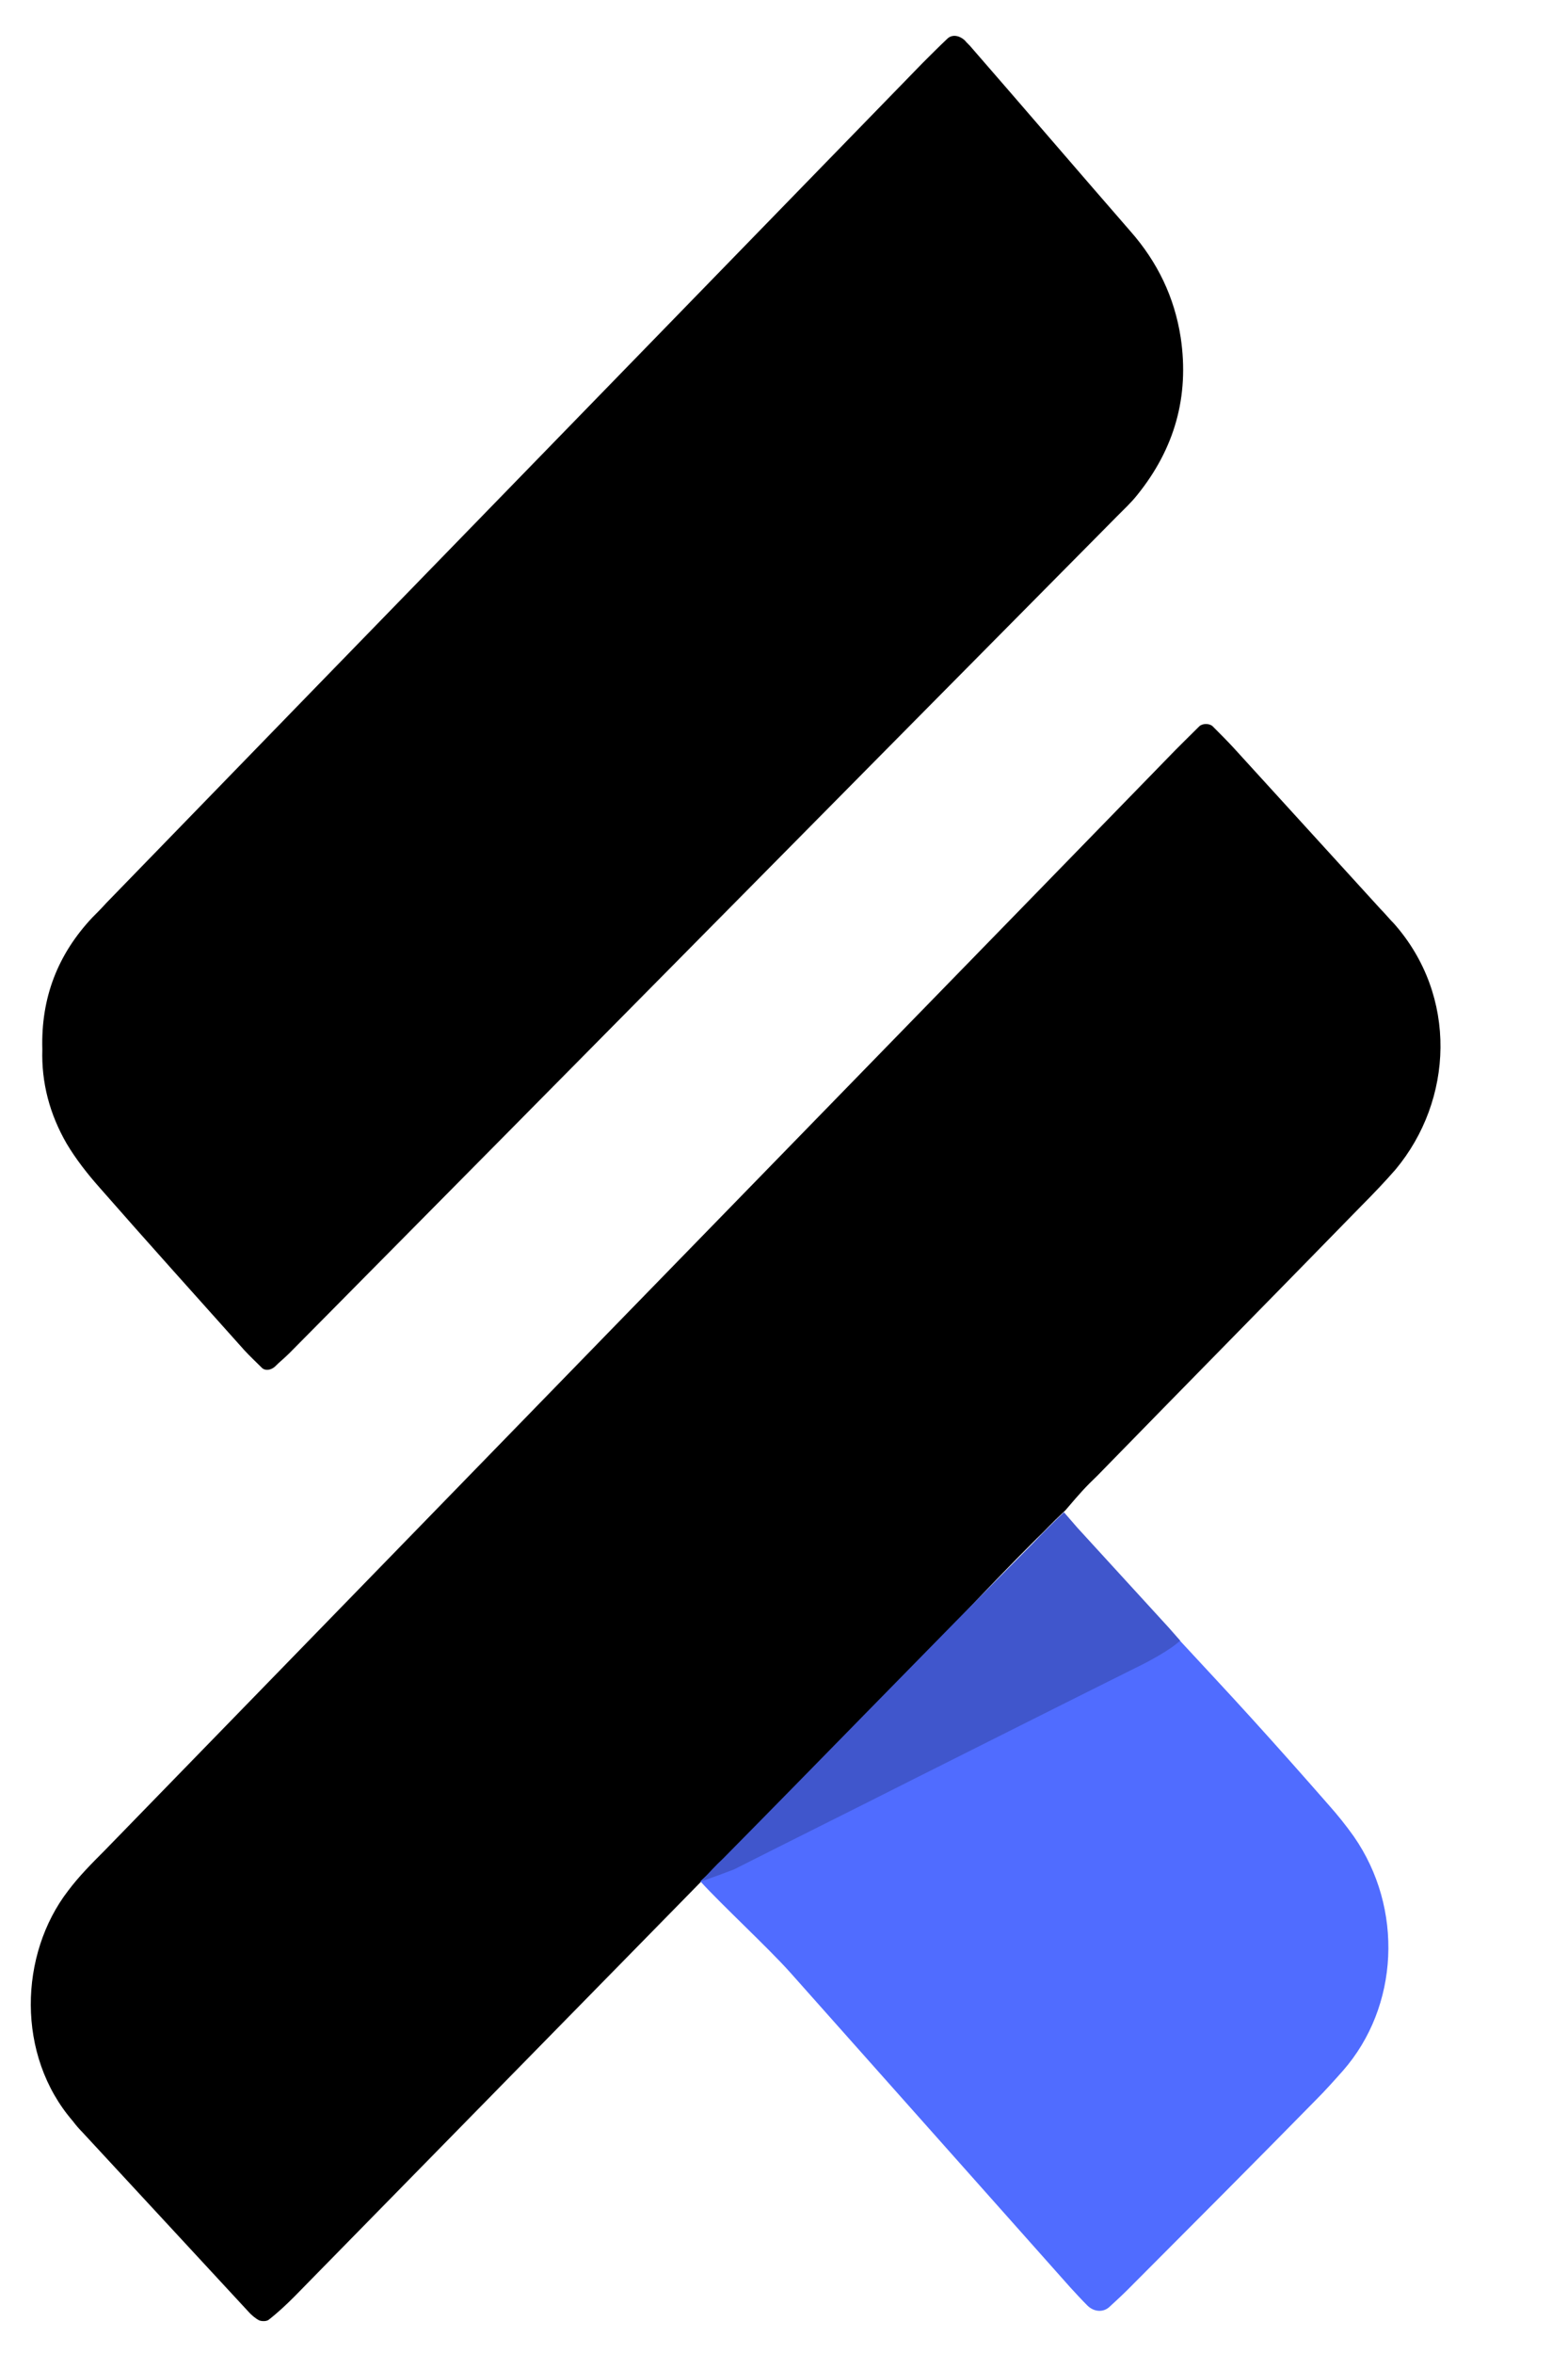 <svg width="32" height="48" viewBox="0 0 32 48" fill="none" xmlns="http://www.w3.org/2000/svg">
<path d="M14.303 38.39C11.542 41.209 8.77 44.029 6.008 46.849C5.839 47.018 5.671 47.176 5.481 47.324C5.439 47.356 5.344 47.356 5.291 47.335C5.207 47.292 5.123 47.219 5.059 47.145C3.932 45.93 2.814 44.716 1.686 43.501C1.613 43.427 1.549 43.353 1.486 43.269C0.327 41.928 0.39 39.868 1.391 38.569C1.613 38.273 1.876 38.009 2.14 37.745C5.671 34.112 9.202 30.49 12.733 26.857C16.433 23.055 20.132 19.264 23.832 15.461C24.043 15.24 24.264 15.028 24.475 14.817C24.538 14.754 24.686 14.754 24.749 14.817C24.897 14.965 25.034 15.102 25.171 15.25C26.172 16.349 27.173 17.447 28.175 18.545C28.27 18.64 28.354 18.746 28.449 18.841C29.756 20.32 29.661 22.442 28.48 23.858C28.259 24.111 28.027 24.354 27.785 24.597C25.993 26.434 24.191 28.262 22.399 30.099C22.146 30.342 22.061 30.437 21.745 30.807C21.429 31.102 21.345 31.208 21.155 31.388C18.931 33.605 16.928 36.003 14.672 38.2C14.567 38.294 14.43 38.337 14.303 38.39Z" fill="black"/>
<path d="M0.864 21.407C0.833 20.351 1.181 19.464 1.887 18.714C1.982 18.619 2.076 18.524 2.171 18.419C7.716 12.705 13.271 7.002 18.825 1.289C18.994 1.12 19.163 0.951 19.331 0.792C19.426 0.697 19.574 0.718 19.69 0.824C19.732 0.877 19.785 0.919 19.827 0.972C20.912 2.218 21.988 3.475 23.073 4.721C23.621 5.344 23.969 6.062 24.096 6.886C24.275 8.09 23.969 9.156 23.21 10.096C23.084 10.255 22.936 10.392 22.789 10.54C17.149 16.232 11.531 21.925 5.903 27.607C5.808 27.702 5.702 27.786 5.608 27.881C5.523 27.955 5.407 27.966 5.344 27.902C5.228 27.786 5.102 27.67 4.986 27.543C3.995 26.434 3.004 25.336 2.024 24.217C1.781 23.942 1.549 23.646 1.36 23.329C1.012 22.727 0.843 22.083 0.864 21.407Z" fill="black"/>
<path d="M14.483 38.199C17.065 36.541 19.911 35.369 22.62 33.954C23.063 33.721 23.474 33.394 24.001 33.383C24.528 33.954 25.055 34.514 25.571 35.084C26.088 35.654 26.604 36.235 27.121 36.826C27.3 37.027 27.469 37.238 27.627 37.46C28.649 38.928 28.554 40.935 27.405 42.244C27.226 42.445 27.047 42.646 26.857 42.836C25.582 44.135 24.296 45.423 23.01 46.712C22.894 46.828 22.767 46.944 22.641 47.06C22.515 47.176 22.325 47.166 22.188 47.028C22.072 46.912 21.956 46.785 21.84 46.659C19.932 44.515 18.035 42.382 16.127 40.238C15.674 39.731 14.746 38.875 14.293 38.379" fill="#506CFF"/>
<path d="M21.988 31.166C22.715 31.958 23.02 32.296 23.853 33.204L24.085 33.468C23.885 33.658 23.431 33.901 23.189 34.017C21.682 34.767 20.174 35.527 18.678 36.277C17.445 36.9 16.211 37.513 14.978 38.136C14.757 38.221 14.641 38.263 14.314 38.379C14.451 38.221 14.609 38.051 14.757 37.914C16.875 35.77 18.952 33.626 21.07 31.493C21.229 31.324 21.555 30.997 21.713 30.849" fill="#506CFF"/>
<path d="M21.988 31.166C22.715 31.958 23.02 32.296 23.853 33.204L24.085 33.468C23.885 33.658 23.431 33.901 23.189 34.017C21.682 34.767 20.174 35.527 18.678 36.277C17.445 36.9 16.211 37.513 14.978 38.136C14.757 38.221 14.641 38.263 14.314 38.379C14.451 38.221 14.609 38.051 14.757 37.914C16.875 35.77 18.952 33.626 21.07 31.493C21.229 31.324 21.555 30.997 21.713 30.849" fill="black" fill-opacity="0.2"/>

</svg>
